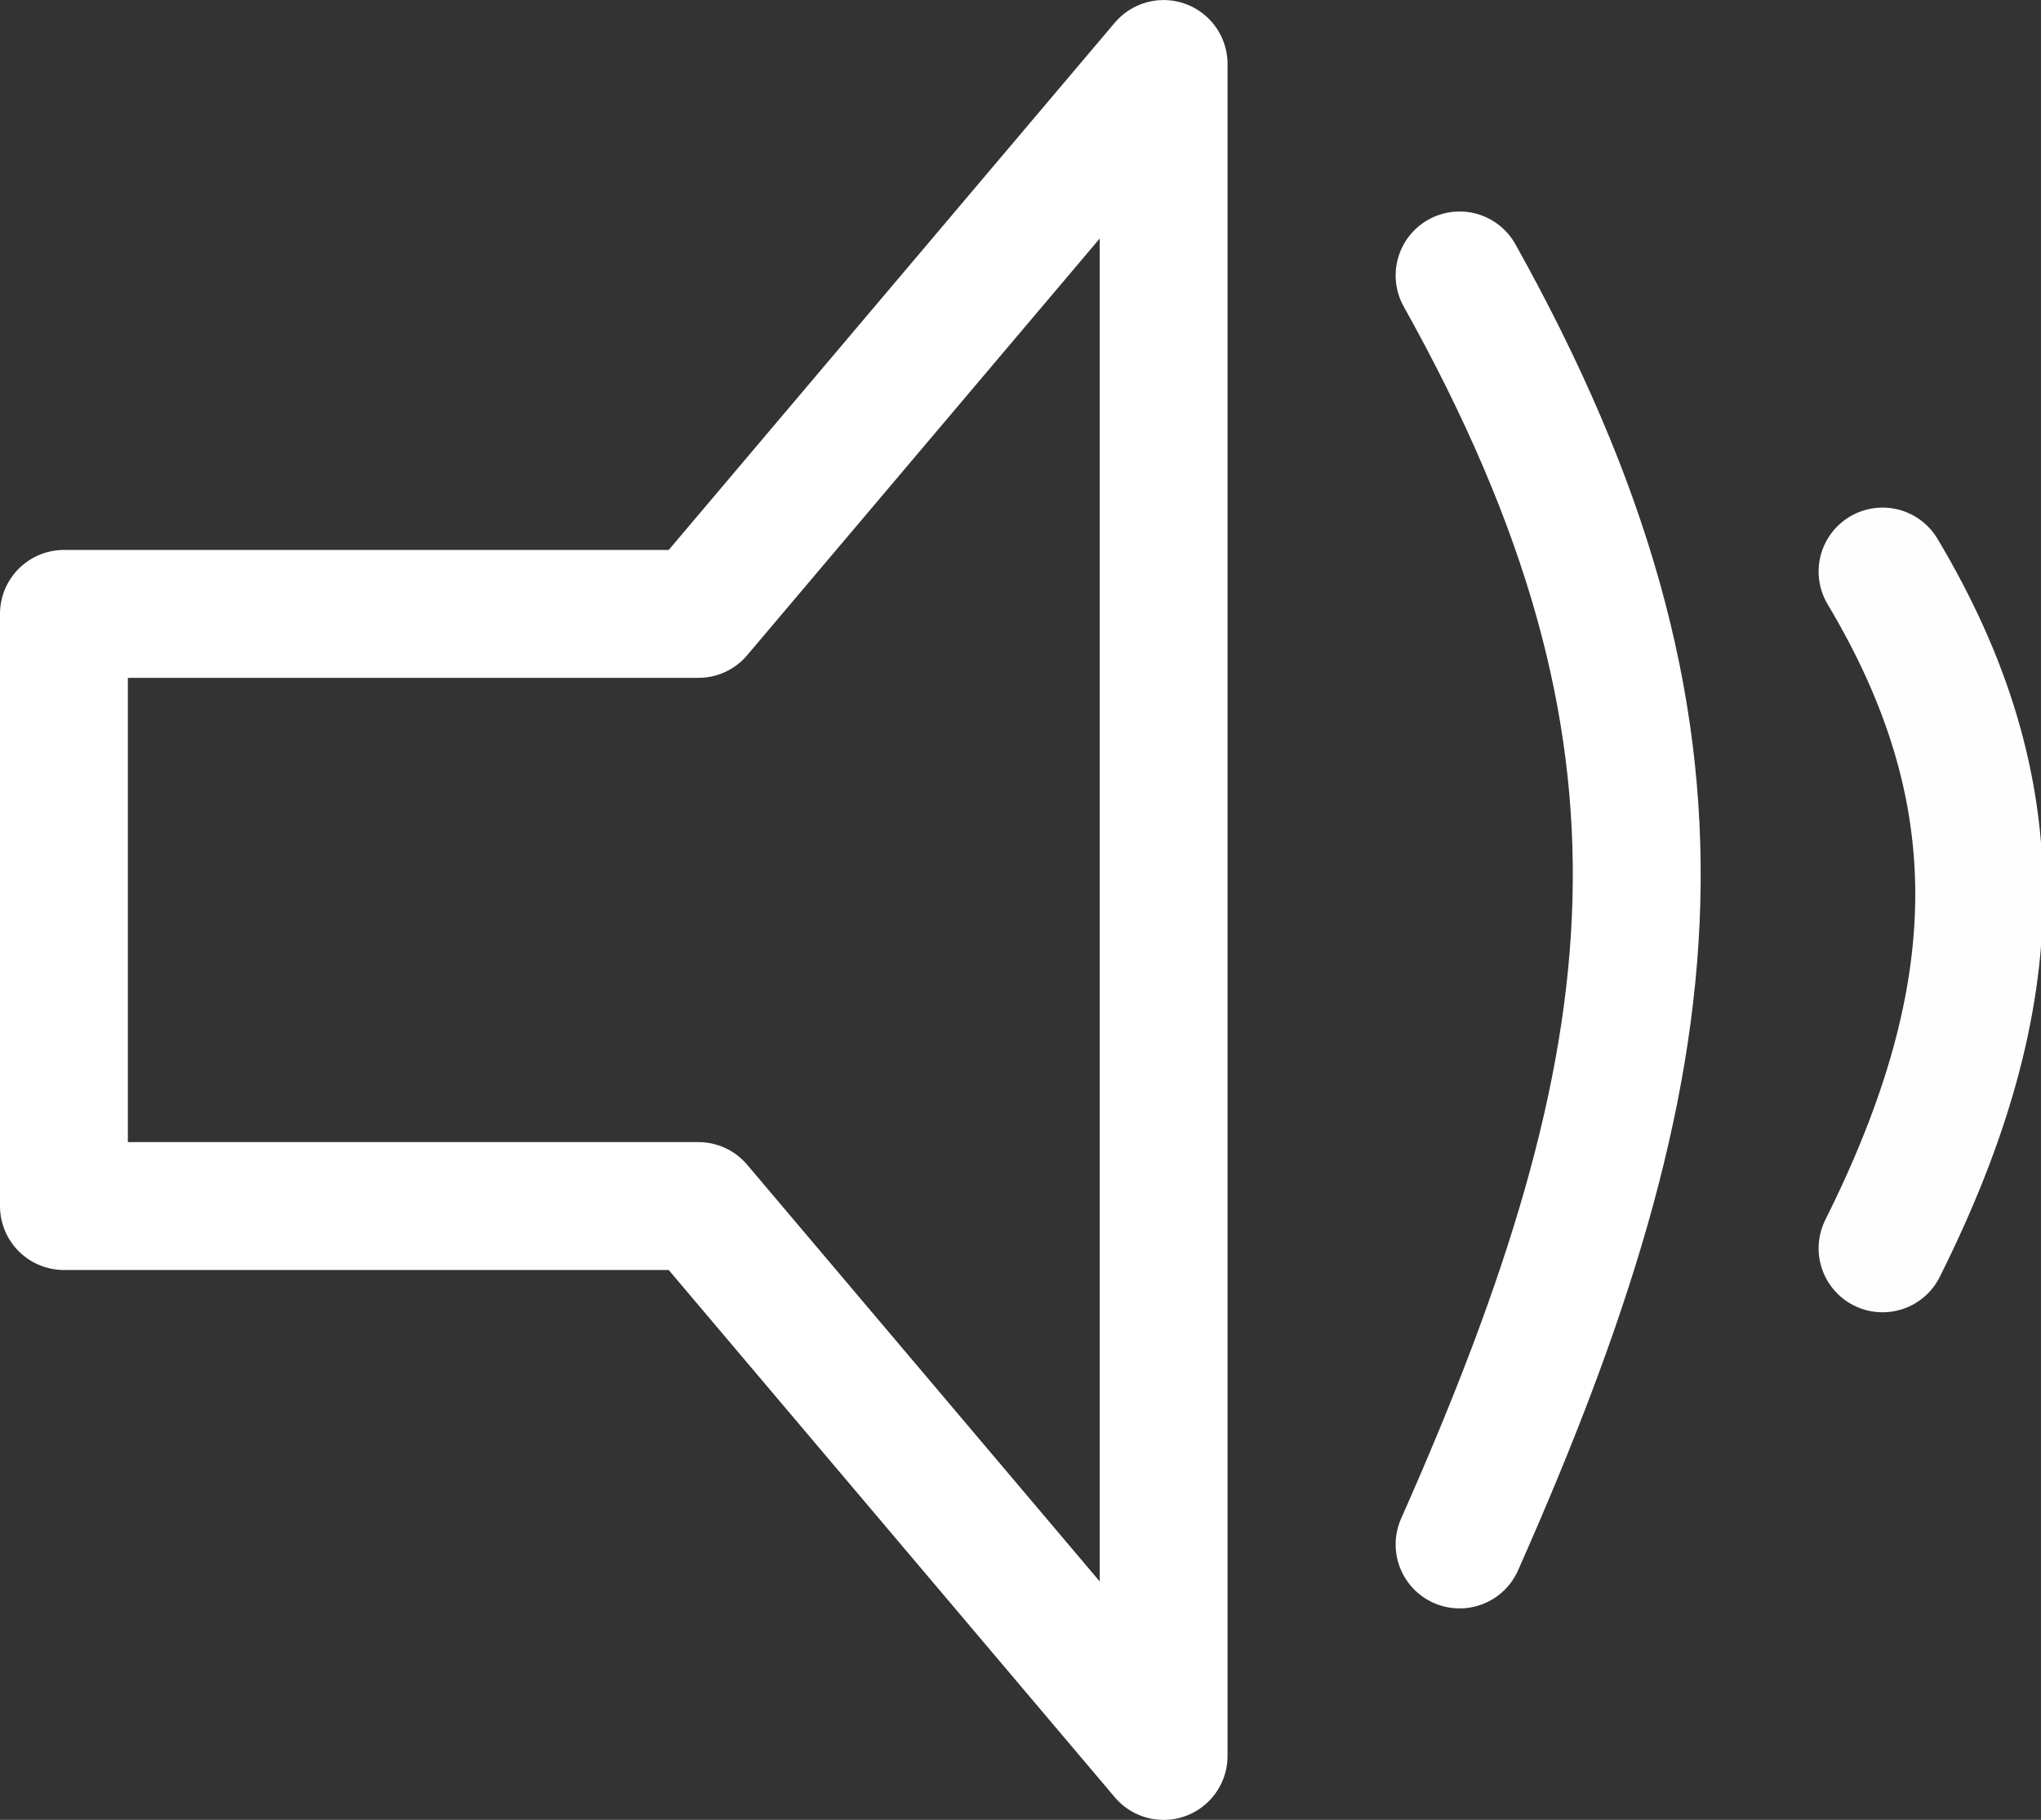 <?xml version="1.0" encoding="UTF-8"?>
<!-- Created with Inkscape (http://www.inkscape.org/) -->
<svg width="127.68mm" height="113.83mm" version="1.1" viewBox="0 0 127.68 113.83" xmlns="http://www.w3.org/2000/svg" xmlns:cc="http://creativecommons.org/ns#" xmlns:rdf="http://www.w3.org/1999/02/22-rdf-syntax-ns#">
 <rect x="0" y="0" width="127.68" height="113.83" fill="#333333" stroke="none"/>
 <g transform="translate(-64.792 -91.251)" fill="none" stroke-width="8">
  <path d="m68.792 129.65h39.688l29.104-34.396v105.83l-29.104-34.396h-39.688z" stroke="#fff" stroke-linejoin="round"/>
  <path d="m156.1 108.48c16.071 28.758 13.427 49.124 0 79.375" stroke="#fff" stroke-linecap="round"/>
  <path d="m182.56 127c8.186 13.694 7.938 26.458 0 42.333" stroke="#fefefe" stroke-linecap="round"/>
 </g>
</svg>
